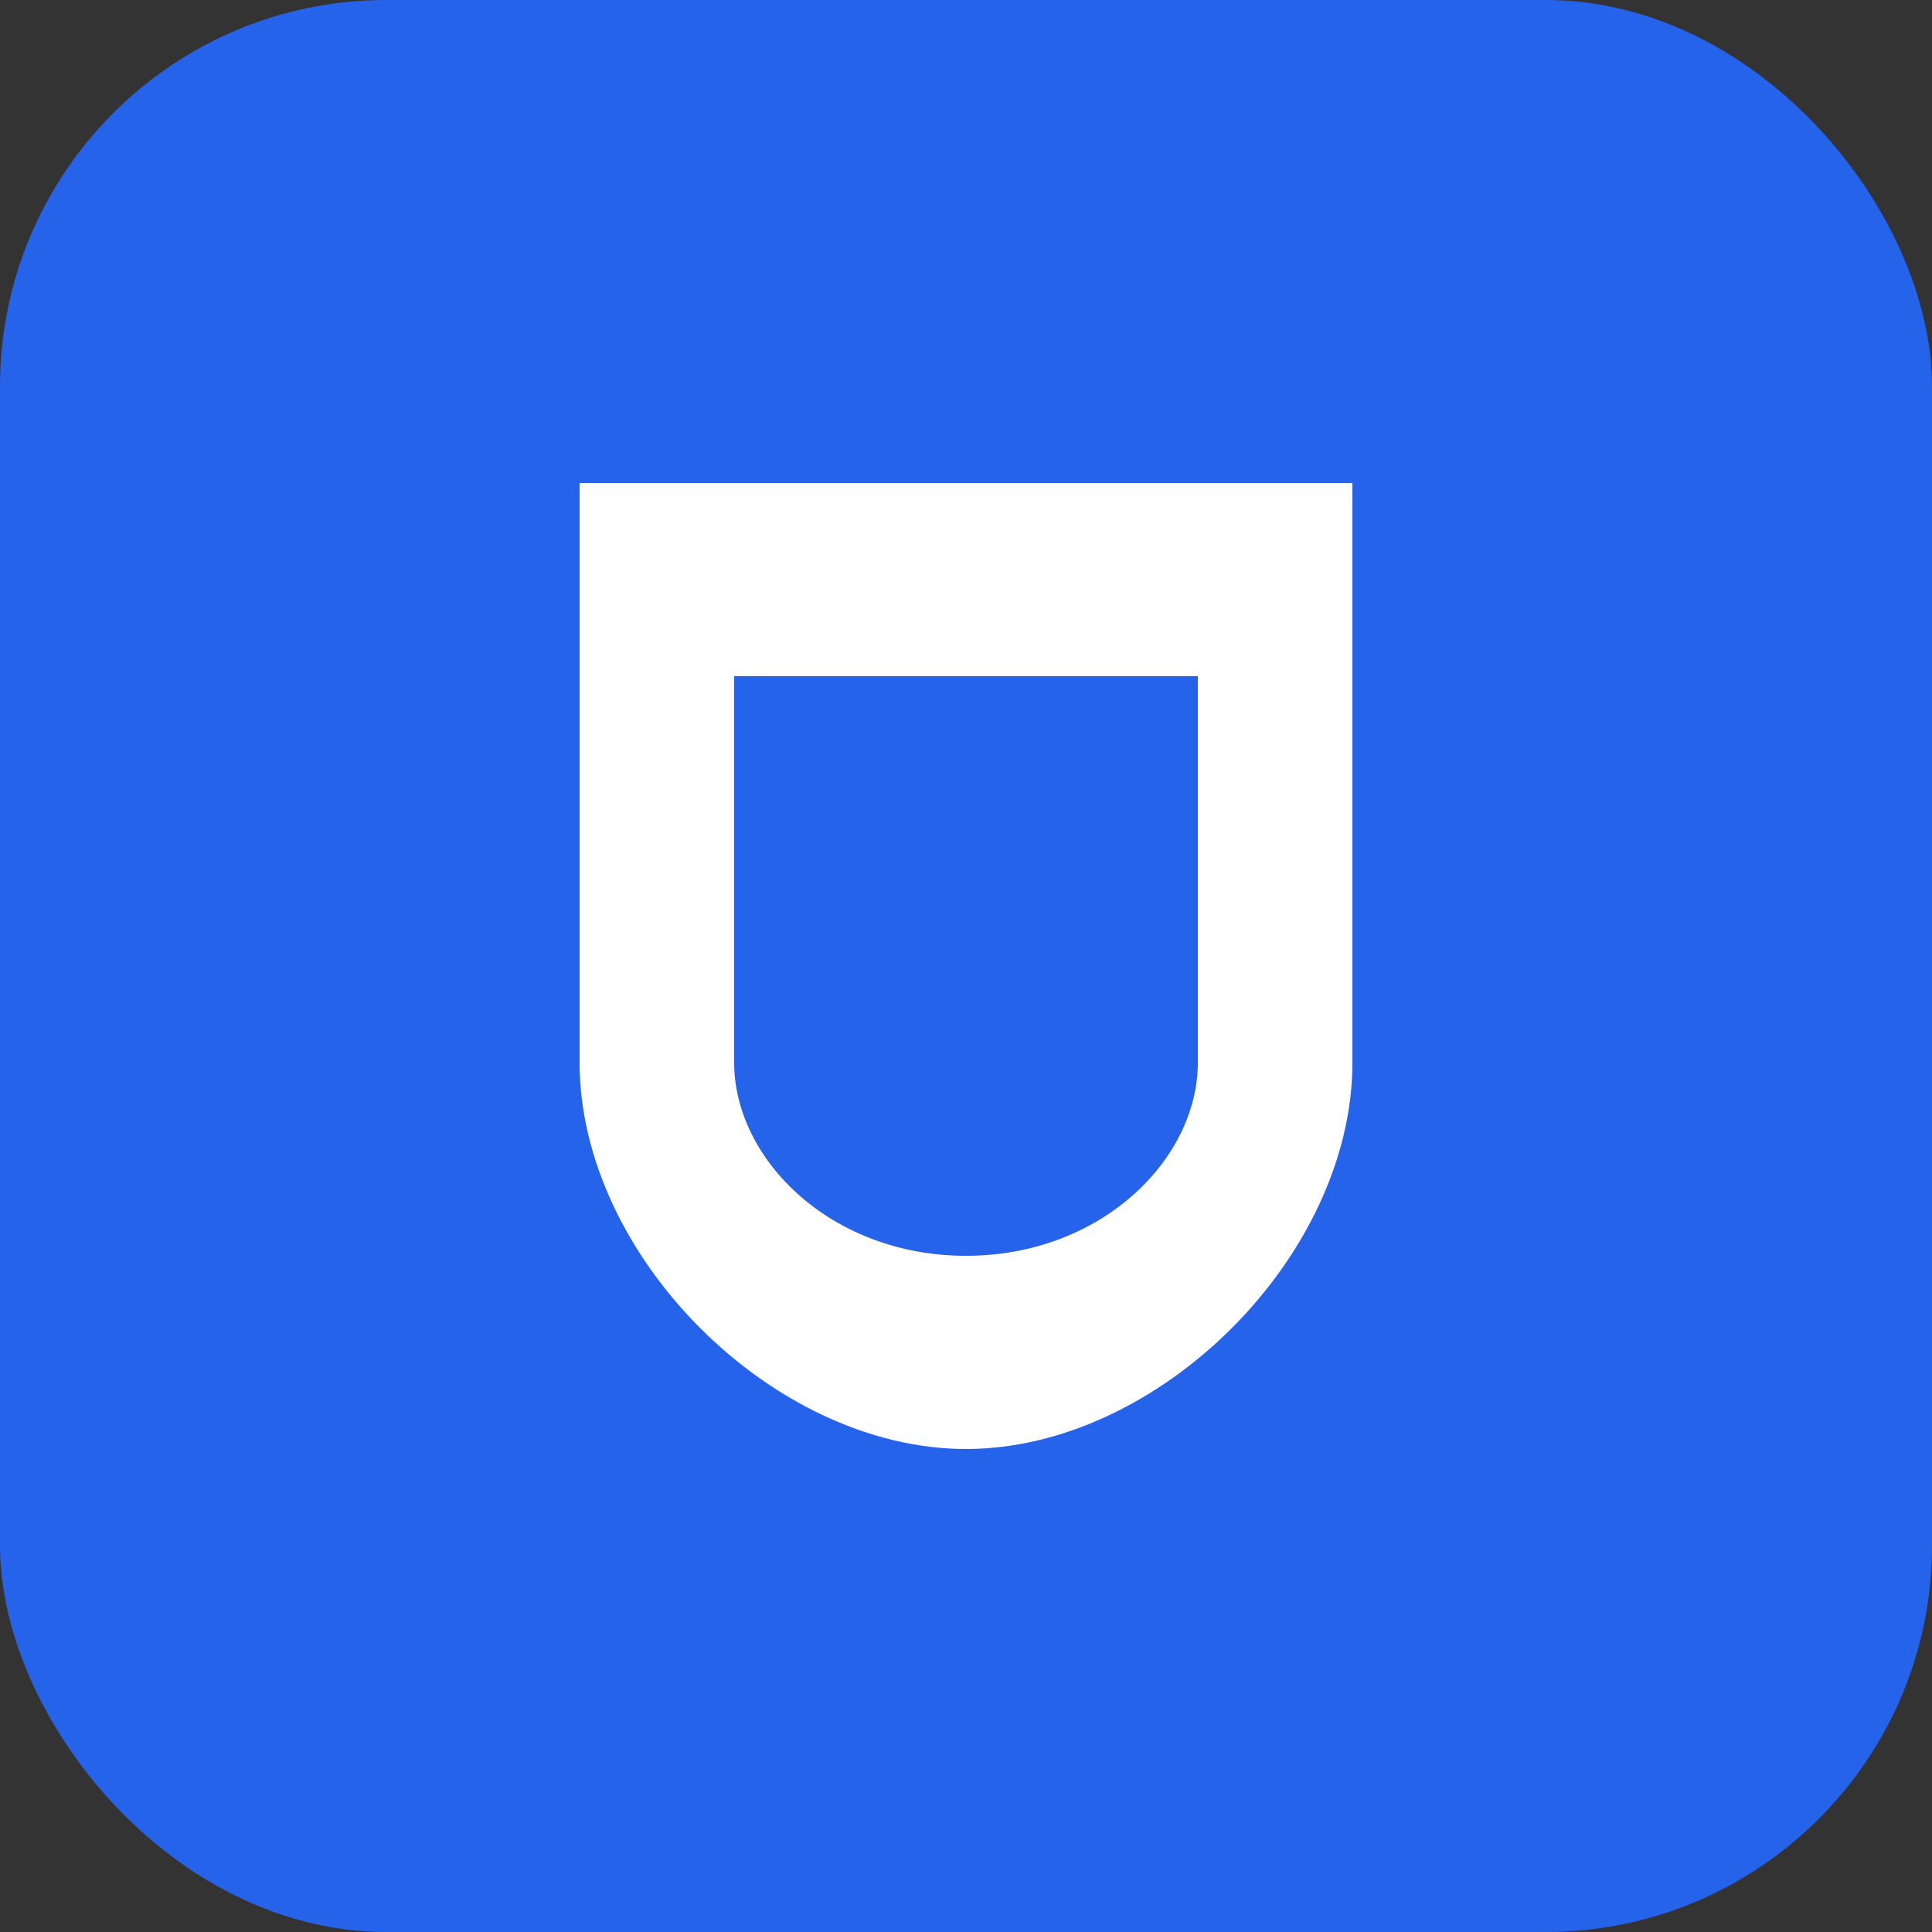 <svg xmlns="http://www.w3.org/2000/svg" viewBox="0 0 100 100">
  <rect x="0" y="0" width="100" height="100" fill="#333333" stroke="none"/>
  <rect width="100" height="100" fill="#2563eb" rx="20"/>
  <path d="M 30 25 L 70 25 L 70 55 C 70 65 60 75 50 75 C 40 75 30 65 30 55 Z M 38 35 L 38 55 C 38 60 43 65 50 65 C 57 65 62 60 62 55 L 62 35 Z" fill="white"/>
  <rect x="42" y="42" width="7" height="7" rx="1.5" fill="#2563eb"/>
  <rect x="52" y="42" width="7" height="7" rx="1.5" fill="#2563eb"/>
  <path d="M 45 55 Q 50 58 55 55" stroke="#2563eb" stroke-width="2" fill="none" stroke-linecap="round"/>
</svg>
